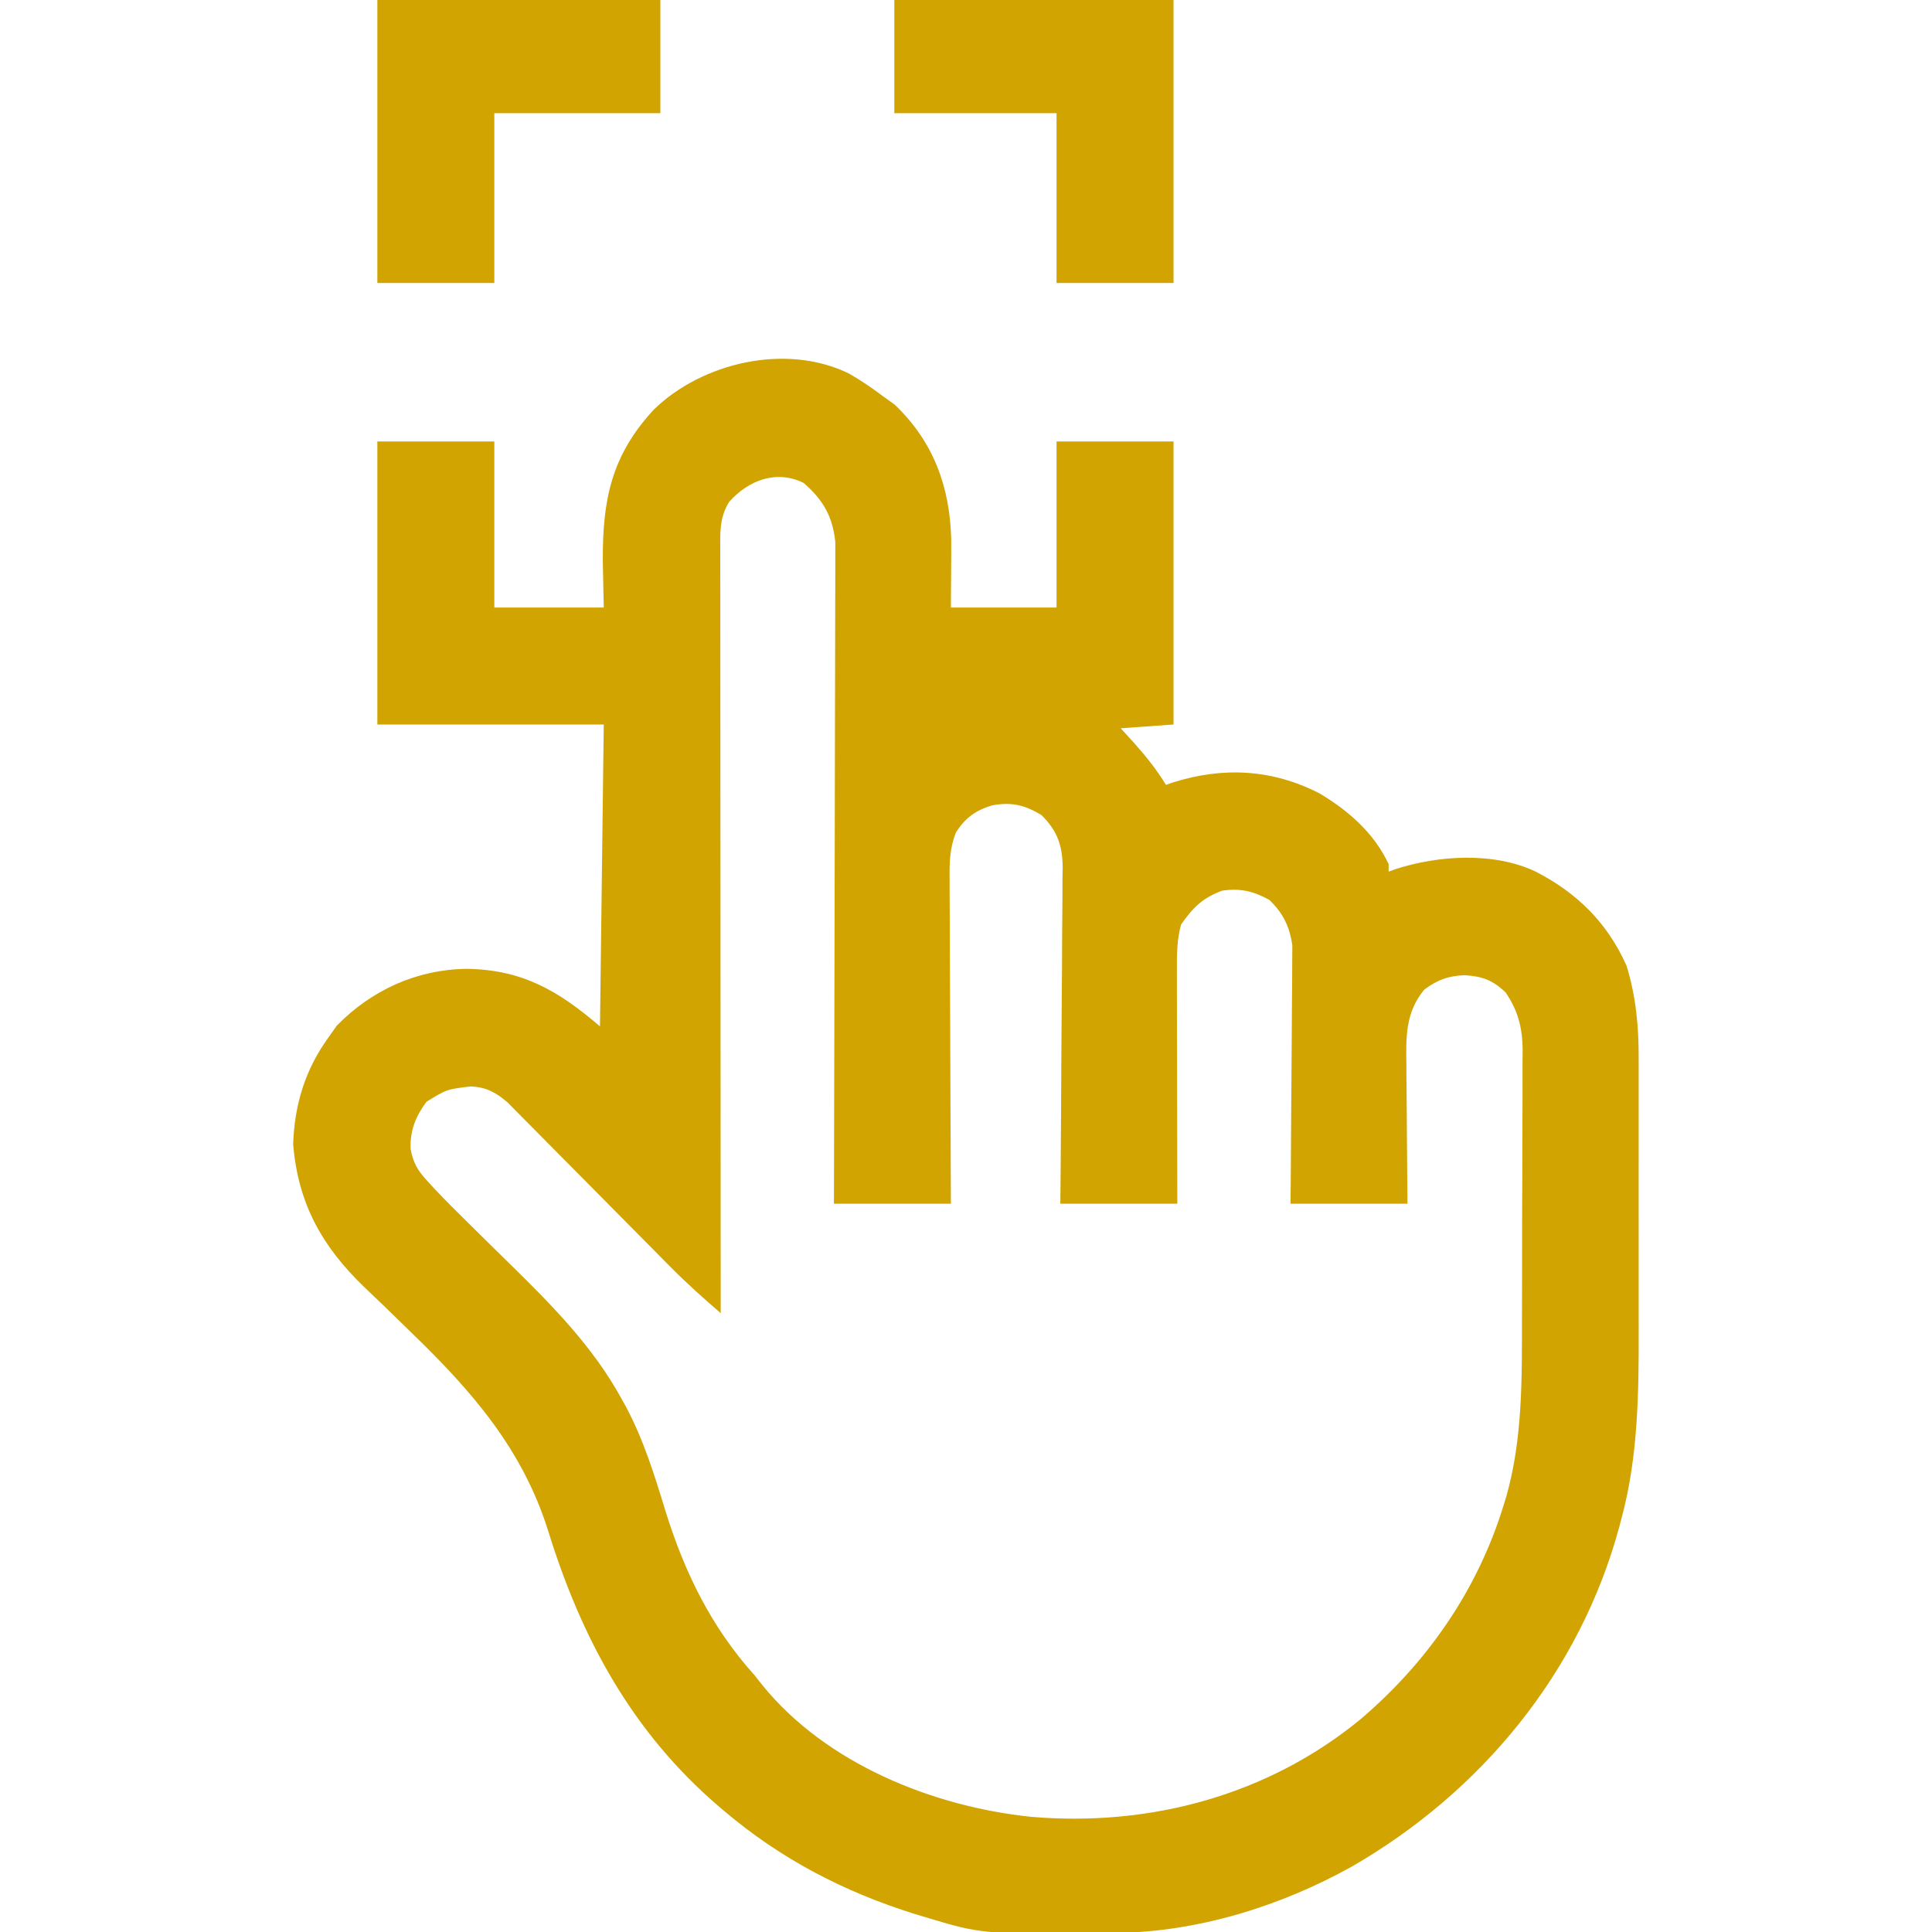 <?xml version="1.0" encoding="UTF-8"?>
<svg version="1.1" xmlns="http://www.w3.org/2000/svg" width="512" height="512">
<style>
.cls-1{fill:#d1a402;}
</style>
<path  d="M0 0 C3.166 1.806 6.09 3.809 9 6 C10.031 6.742 11.062 7.485 12.125 8.25 C22.319 18 26.683 29.815 27.076 43.69 C27.098 46.482 27.088 49.271 27.062 52.062 C27.042 55.342 27.021 58.621 27 62 C36.24 62 45.48 62 55 62 C55 47.48 55 32.96 55 18 C65.23 18 75.46 18 86 18 C86 42.75 86 67.5 86 93 C81.38 93.33 76.76 93.66 72 94 C73.237 95.361 74.475 96.722 75.75 98.125 C78.849 101.603 81.562 105.037 84 109 C84.62 108.783 85.24 108.567 85.879 108.344 C99.222 104.149 112.129 104.853 124.562 111.188 C132.305 115.765 139.142 121.741 143 130 C143 130.66 143 131.32 143 132 C143.878 131.675 143.878 131.675 144.773 131.344 C156.165 127.649 170.949 126.72 182 132 C193.002 137.674 200.954 145.543 206.027 156.871 C208.535 164.939 209.297 172.993 209.259 181.402 C209.264 182.866 209.264 182.866 209.269 184.359 C209.278 187.552 209.272 190.745 209.266 193.938 C209.267 196.186 209.269 198.434 209.271 200.682 C209.274 205.385 209.27 210.089 209.261 214.792 C209.249 220.769 209.256 226.745 209.268 232.721 C209.275 237.364 209.273 242.008 209.268 246.651 C209.266 248.851 209.268 251.052 209.273 253.252 C209.301 269.985 209.142 286.982 204.75 303.25 C204.533 304.077 204.316 304.905 204.093 305.757 C193.653 344.2 167.595 375.838 133.312 395.625 C114.459 406.142 92.411 413.013 70.742 413.238 C69.577 413.253 69.577 413.253 68.388 413.268 C35.258 413.603 35.258 413.603 20 409 C18.665 408.597 18.665 408.597 17.303 408.187 C-1.37 402.337 -18.061 393.658 -33 381 C-33.513 380.566 -34.025 380.131 -34.553 379.684 C-57.473 360.049 -70.908 335.209 -79.731 306.69 C-86.539 285.03 -99.874 269.74 -115.886 254.248 C-118.303 251.909 -120.708 249.557 -123.114 247.207 C-124.894 245.48 -126.693 243.775 -128.493 242.07 C-139.673 231.283 -146.001 219.986 -147.312 204.25 C-146.951 193.749 -144.145 184.492 -138 176 C-136.886 174.422 -136.886 174.422 -135.75 172.812 C-126.54 163.393 -114.65 157.966 -101.438 157.75 C-86.607 157.932 -77.043 163.534 -66 173 C-65.67 146.6 -65.34 120.2 -65 93 C-84.8 93 -104.6 93 -125 93 C-125 68.25 -125 43.5 -125 18 C-114.77 18 -104.54 18 -94 18 C-94 32.52 -94 47.04 -94 62 C-84.43 62 -74.86 62 -65 62 C-65.082 57.999 -65.165 53.998 -65.25 49.875 C-65.352 33.63 -63.068 21.807 -51.746 9.562 C-38.965 -2.911 -16.644 -8.17 0 0 Z M-31.812 34.062 C-34.427 38.328 -34.138 42.507 -34.12 47.333 C-34.121 48.193 -34.122 49.053 -34.123 49.94 C-34.124 52.832 -34.119 55.725 -34.114 58.618 C-34.113 60.687 -34.113 62.757 -34.114 64.826 C-34.114 70.454 -34.108 76.082 -34.101 81.709 C-34.095 87.587 -34.095 93.465 -34.093 99.342 C-34.09 110.477 -34.082 121.612 -34.072 132.746 C-34.061 145.421 -34.055 158.096 -34.05 170.77 C-34.04 196.847 -34.022 222.923 -34 249 C-38.657 244.99 -43.19 240.931 -47.51 236.555 C-48.246 235.813 -48.246 235.813 -48.997 235.055 C-50.045 233.996 -51.092 232.937 -52.138 231.876 C-53.796 230.196 -55.458 228.52 -57.122 226.845 C-61.845 222.088 -66.564 217.327 -71.273 212.556 C-74.167 209.624 -77.069 206.699 -79.976 203.778 C-81.077 202.669 -82.175 201.557 -83.271 200.442 C-84.8 198.887 -86.337 197.342 -87.878 195.798 C-89.184 194.477 -89.184 194.477 -90.516 193.13 C-93.587 190.497 -96.214 189.064 -100.281 188.918 C-106.643 189.678 -106.643 189.678 -112 193 C-114.869 196.896 -116.365 200.628 -116.188 205.5 C-115.509 209.109 -114.363 211.108 -111.898 213.81 C-110.95 214.849 -110.95 214.849 -109.984 215.91 C-106.871 219.19 -103.682 222.382 -100.449 225.543 C-99.013 226.961 -97.578 228.38 -96.143 229.799 C-93.921 231.989 -91.698 234.177 -89.469 236.36 C-78.427 247.184 -67.74 258.06 -60.25 271.75 C-59.884 272.412 -59.517 273.074 -59.139 273.756 C-54.449 282.527 -51.548 291.926 -48.652 301.406 C-43.596 317.695 -36.478 332.271 -25 345 C-24.327 345.853 -23.654 346.707 -22.961 347.586 C-6.03 368.429 22.234 379.769 48.207 382.473 C79.681 385.175 111.018 376.799 135.572 356.598 C153.348 341.464 166.654 322.229 173.5 299.812 C173.731 299.067 173.962 298.321 174.199 297.553 C178.537 282.178 178.325 266.234 178.336 250.406 C178.342 248.161 178.349 245.917 178.356 243.672 C178.368 238.999 178.372 234.326 178.371 229.653 C178.37 223.677 178.398 217.702 178.432 211.726 C178.454 207.103 178.458 202.481 178.457 197.859 C178.46 195.655 178.469 193.451 178.484 191.247 C178.504 188.17 178.498 185.094 178.486 182.018 C178.497 181.118 178.508 180.218 178.52 179.291 C178.461 173.396 177.339 168.921 174 164 C170.529 160.694 167.743 159.714 163.062 159.438 C158.712 159.634 155.964 160.675 152.473 163.223 C147.456 169.277 147.593 175.689 147.707 183.184 C147.711 184.239 147.716 185.295 147.72 186.382 C147.737 189.734 147.774 193.086 147.812 196.438 C147.828 198.718 147.841 200.999 147.854 203.279 C147.884 208.853 147.943 214.426 148 220 C137.77 220 127.54 220 117 220 C117.021 217.856 117.042 215.711 117.063 213.502 C117.13 206.401 117.174 199.301 117.207 192.2 C117.228 187.896 117.256 183.593 117.302 179.29 C117.345 175.134 117.369 170.978 117.38 166.821 C117.387 165.239 117.401 163.656 117.423 162.074 C117.452 159.85 117.456 157.628 117.454 155.404 C117.463 154.141 117.472 152.877 117.481 151.575 C116.825 146.699 115.001 142.861 111.324 139.441 C107.083 137.164 103.913 136.375 99 137 C93.743 138.893 91.132 141.526 88 146 C86.895 149.973 86.879 153.794 86.886 157.902 C86.886 158.912 86.886 158.912 86.886 159.943 C86.887 162.156 86.894 164.369 86.902 166.582 C86.904 168.122 86.906 169.662 86.907 171.202 C86.91 175.244 86.92 179.287 86.931 183.329 C86.943 188.185 86.948 193.041 86.954 197.897 C86.963 205.265 86.983 212.632 87 220 C76.77 220 66.54 220 56 220 C56.026 217.129 56.052 214.257 56.079 211.299 C56.162 201.803 56.217 192.308 56.259 182.812 C56.285 177.056 56.32 171.3 56.377 165.544 C56.432 159.987 56.461 154.431 56.474 148.874 C56.484 146.755 56.502 144.637 56.529 142.519 C56.565 139.548 56.57 136.578 56.568 133.607 C56.586 132.735 56.604 131.862 56.622 130.963 C56.573 125.069 55.236 121.21 51 117 C46.496 114.28 43.01 113.503 37.922 114.43 C33.575 115.72 30.793 117.769 28.353 121.557 C26.613 125.984 26.601 129.692 26.659 134.402 C26.659 135.329 26.659 136.257 26.658 137.212 C26.66 140.264 26.683 143.315 26.707 146.367 C26.713 148.489 26.717 150.61 26.72 152.731 C26.731 158.304 26.761 163.877 26.794 169.45 C26.825 175.141 26.838 180.832 26.854 186.523 C26.886 197.682 26.938 208.841 27 220 C16.77 220 6.54 220 -4 220 C-3.993 217.773 -3.987 215.546 -3.98 213.252 C-3.919 192.283 -3.874 171.315 -3.845 150.347 C-3.829 139.566 -3.808 128.786 -3.774 118.005 C-3.744 108.609 -3.724 99.212 -3.718 89.816 C-3.714 84.84 -3.705 79.865 -3.683 74.89 C-3.662 70.206 -3.656 65.522 -3.661 60.838 C-3.66 59.12 -3.654 57.402 -3.642 55.685 C-3.627 53.335 -3.631 50.987 -3.639 48.637 C-3.636 47.324 -3.634 46.01 -3.631 44.657 C-4.31 37.926 -6.848 33.492 -12 29 C-19.268 25.366 -26.782 28.338 -31.812 34.062 Z " class="cls-1" transform="translate(225,99)"/>
<path d="M0 0 C24.75 0 49.5 0 75 0 C75 9.9 75 19.8 75 30 C60.48 30 45.96 30 31 30 C31 44.85 31 59.7 31 75 C20.77 75 10.54 75 0 75 C0 50.25 0 25.5 0 0 Z " class="cls-1" transform="translate(100,0)"/>
<path d="M0 0 C24.42 0 48.84 0 74 0 C74 24.75 74 49.5 74 75 C63.77 75 53.54 75 43 75 C43 60.15 43 45.3 43 30 C28.81 30 14.62 30 0 30 C0 20.1 0 10.2 0 0 Z " class="cls-1" transform="translate(237,0)"/>
</svg>
